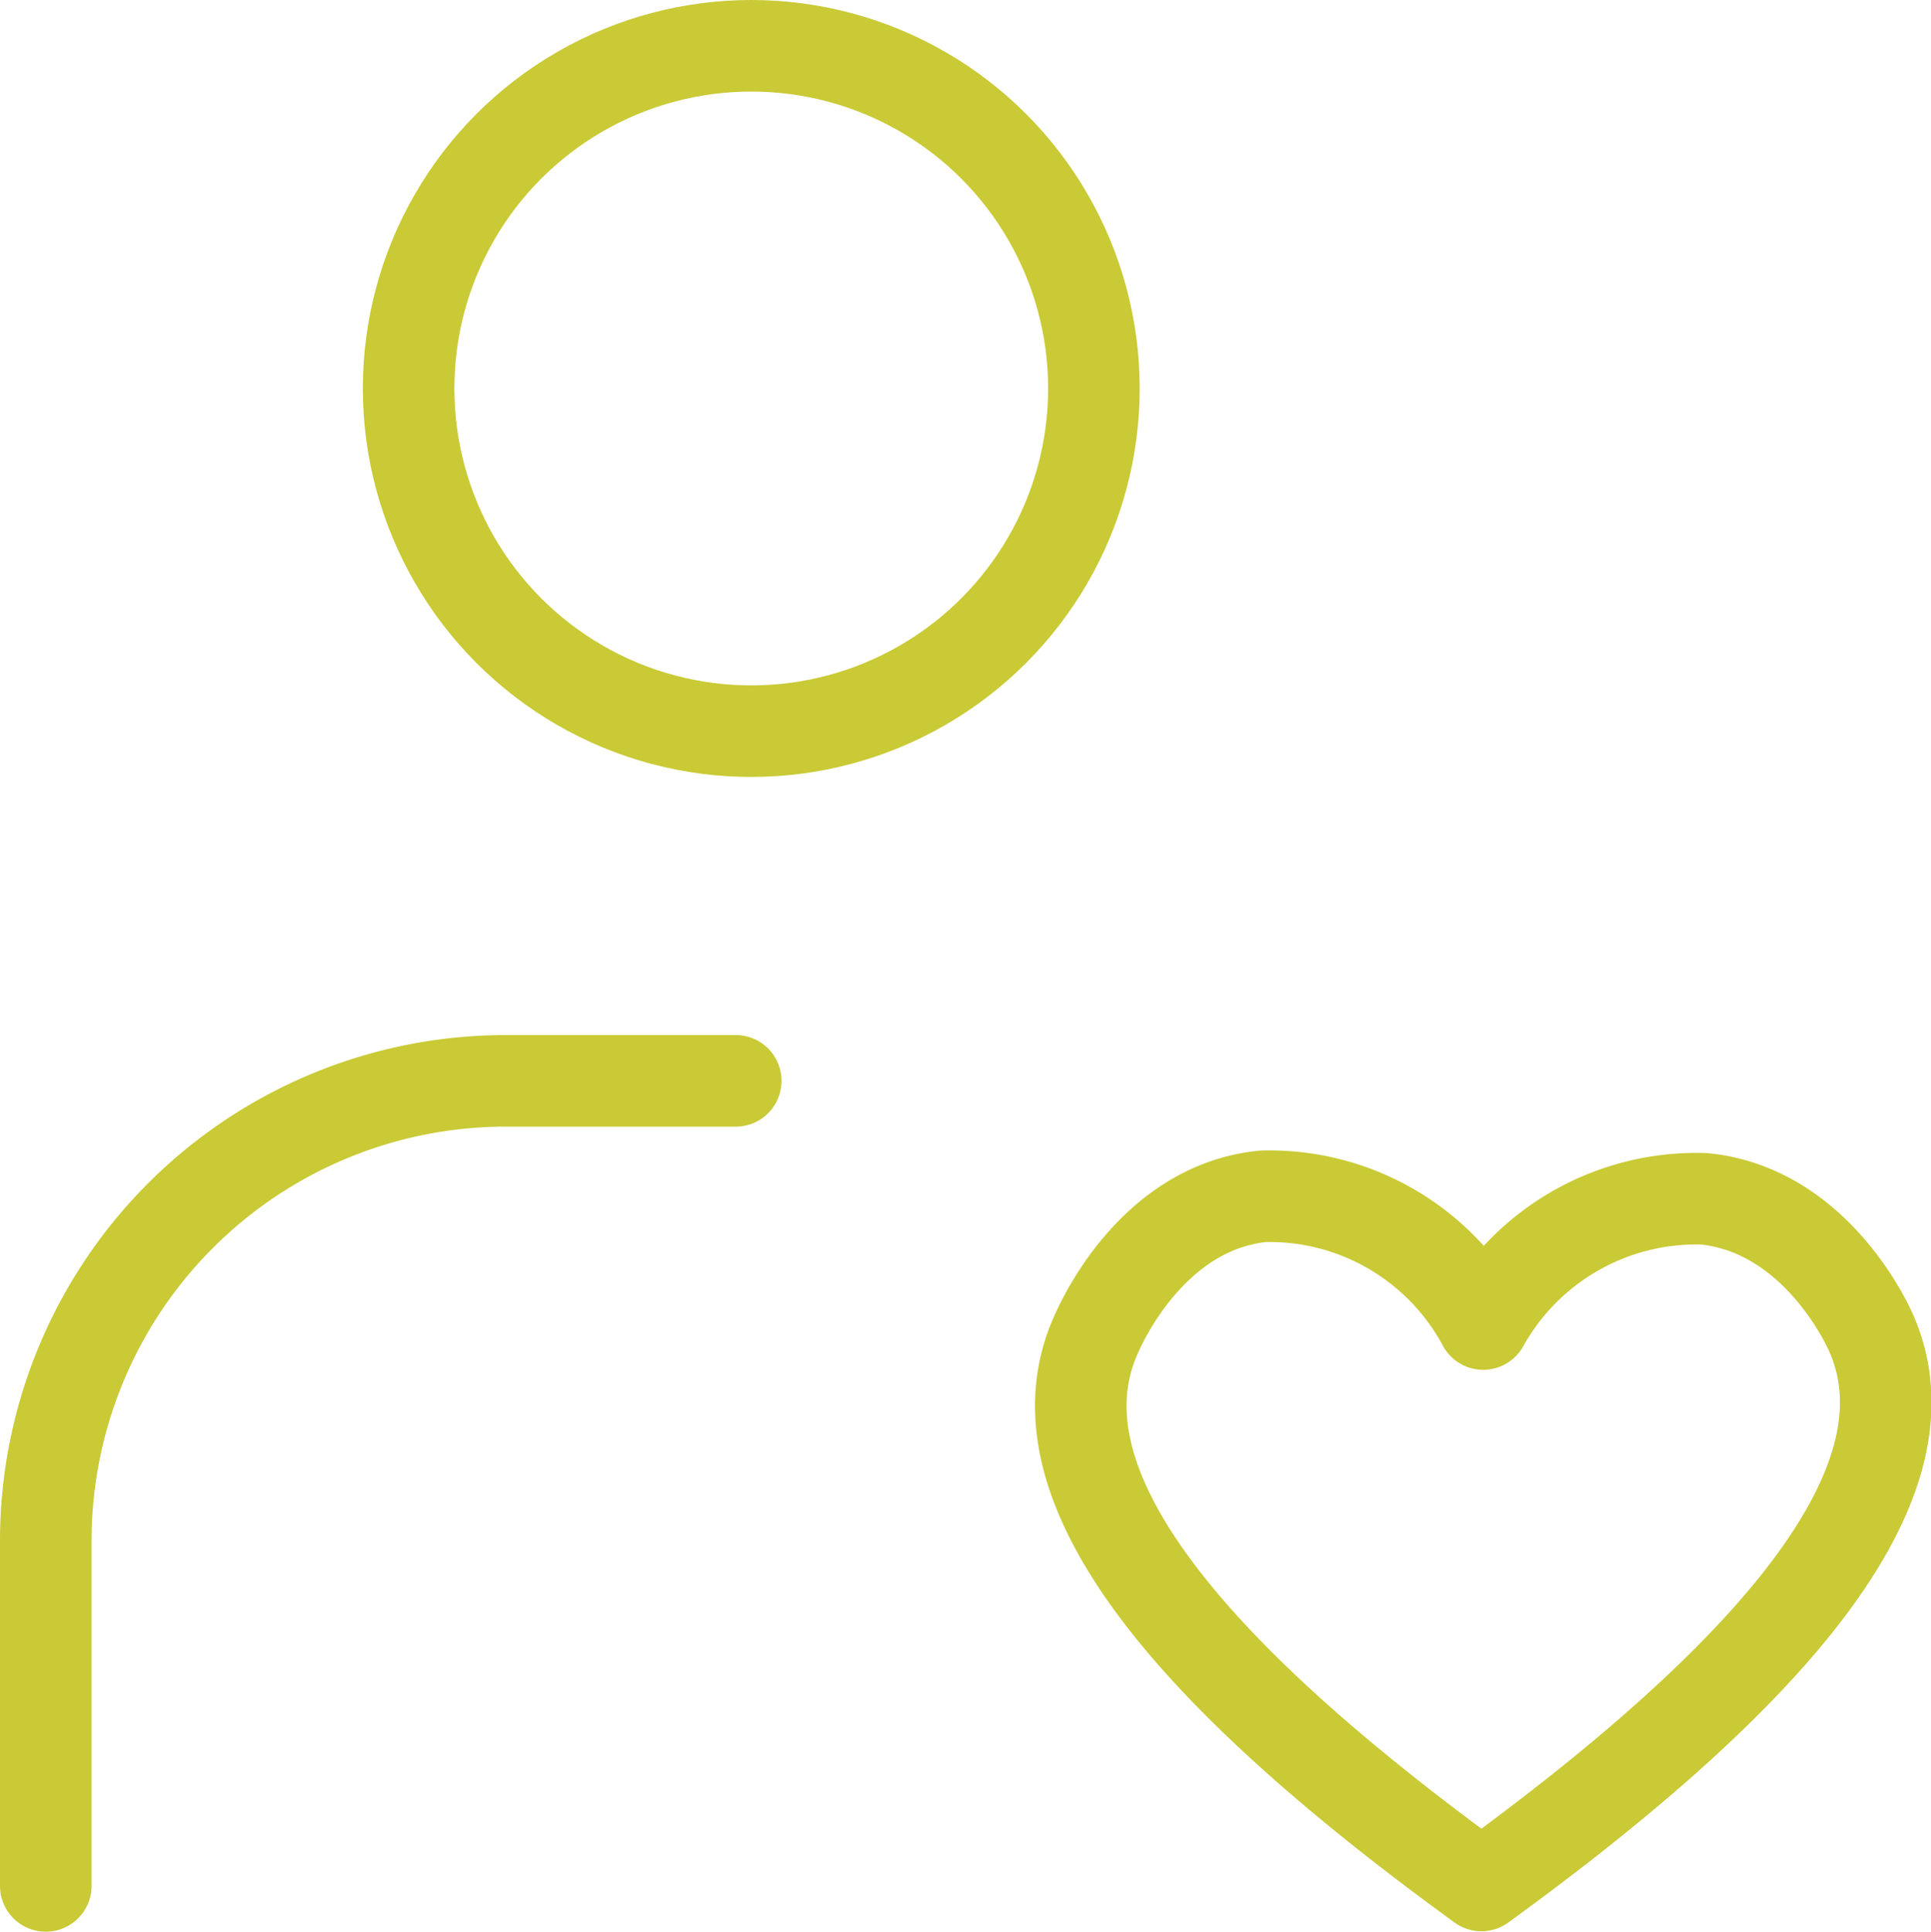 <svg xmlns="http://www.w3.org/2000/svg" id="Group_8583" data-name="Group 8583" width="42.187" height="42.197" viewBox="0 0 42.187 42.197"><g id="Group_8584" data-name="Group 8584" transform="translate(1 1)"><circle id="Ellipse_34" data-name="Ellipse 34" cx="7.486" cy="7.486" r="7.486" transform="translate(7.927)" fill="none" stroke="#c9ca35" stroke-linecap="round" stroke-linejoin="round" stroke-width="2"></circle><path id="Path_2333" data-name="Path 2333" d="M1,36.586V29.049A10.05,10.05,0,0,1,11.049,19h5.025" transform="translate(-1 3.611)" fill="none" stroke="#c9ca35" stroke-linecap="round" stroke-linejoin="round" stroke-width="2"></path><path id="Path_2334" data-name="Path 2334" d="M27.793,23.8a5.332,5.332,0,0,1,4.824-2.736c2.45.245,3.581,2.78,3.637,2.9,1.471,3.248-2.039,7.411-8.5,12.1-6.463-4.692-9.885-8.794-8.414-12.044.072-.156,1.18-2.76,3.638-3.01A5.3,5.3,0,0,1,27.793,23.8Z" transform="translate(3.611 4.123)" fill="none" stroke="#c9ca35" stroke-linecap="round" stroke-linejoin="round" stroke-width="2"></path></g></svg>